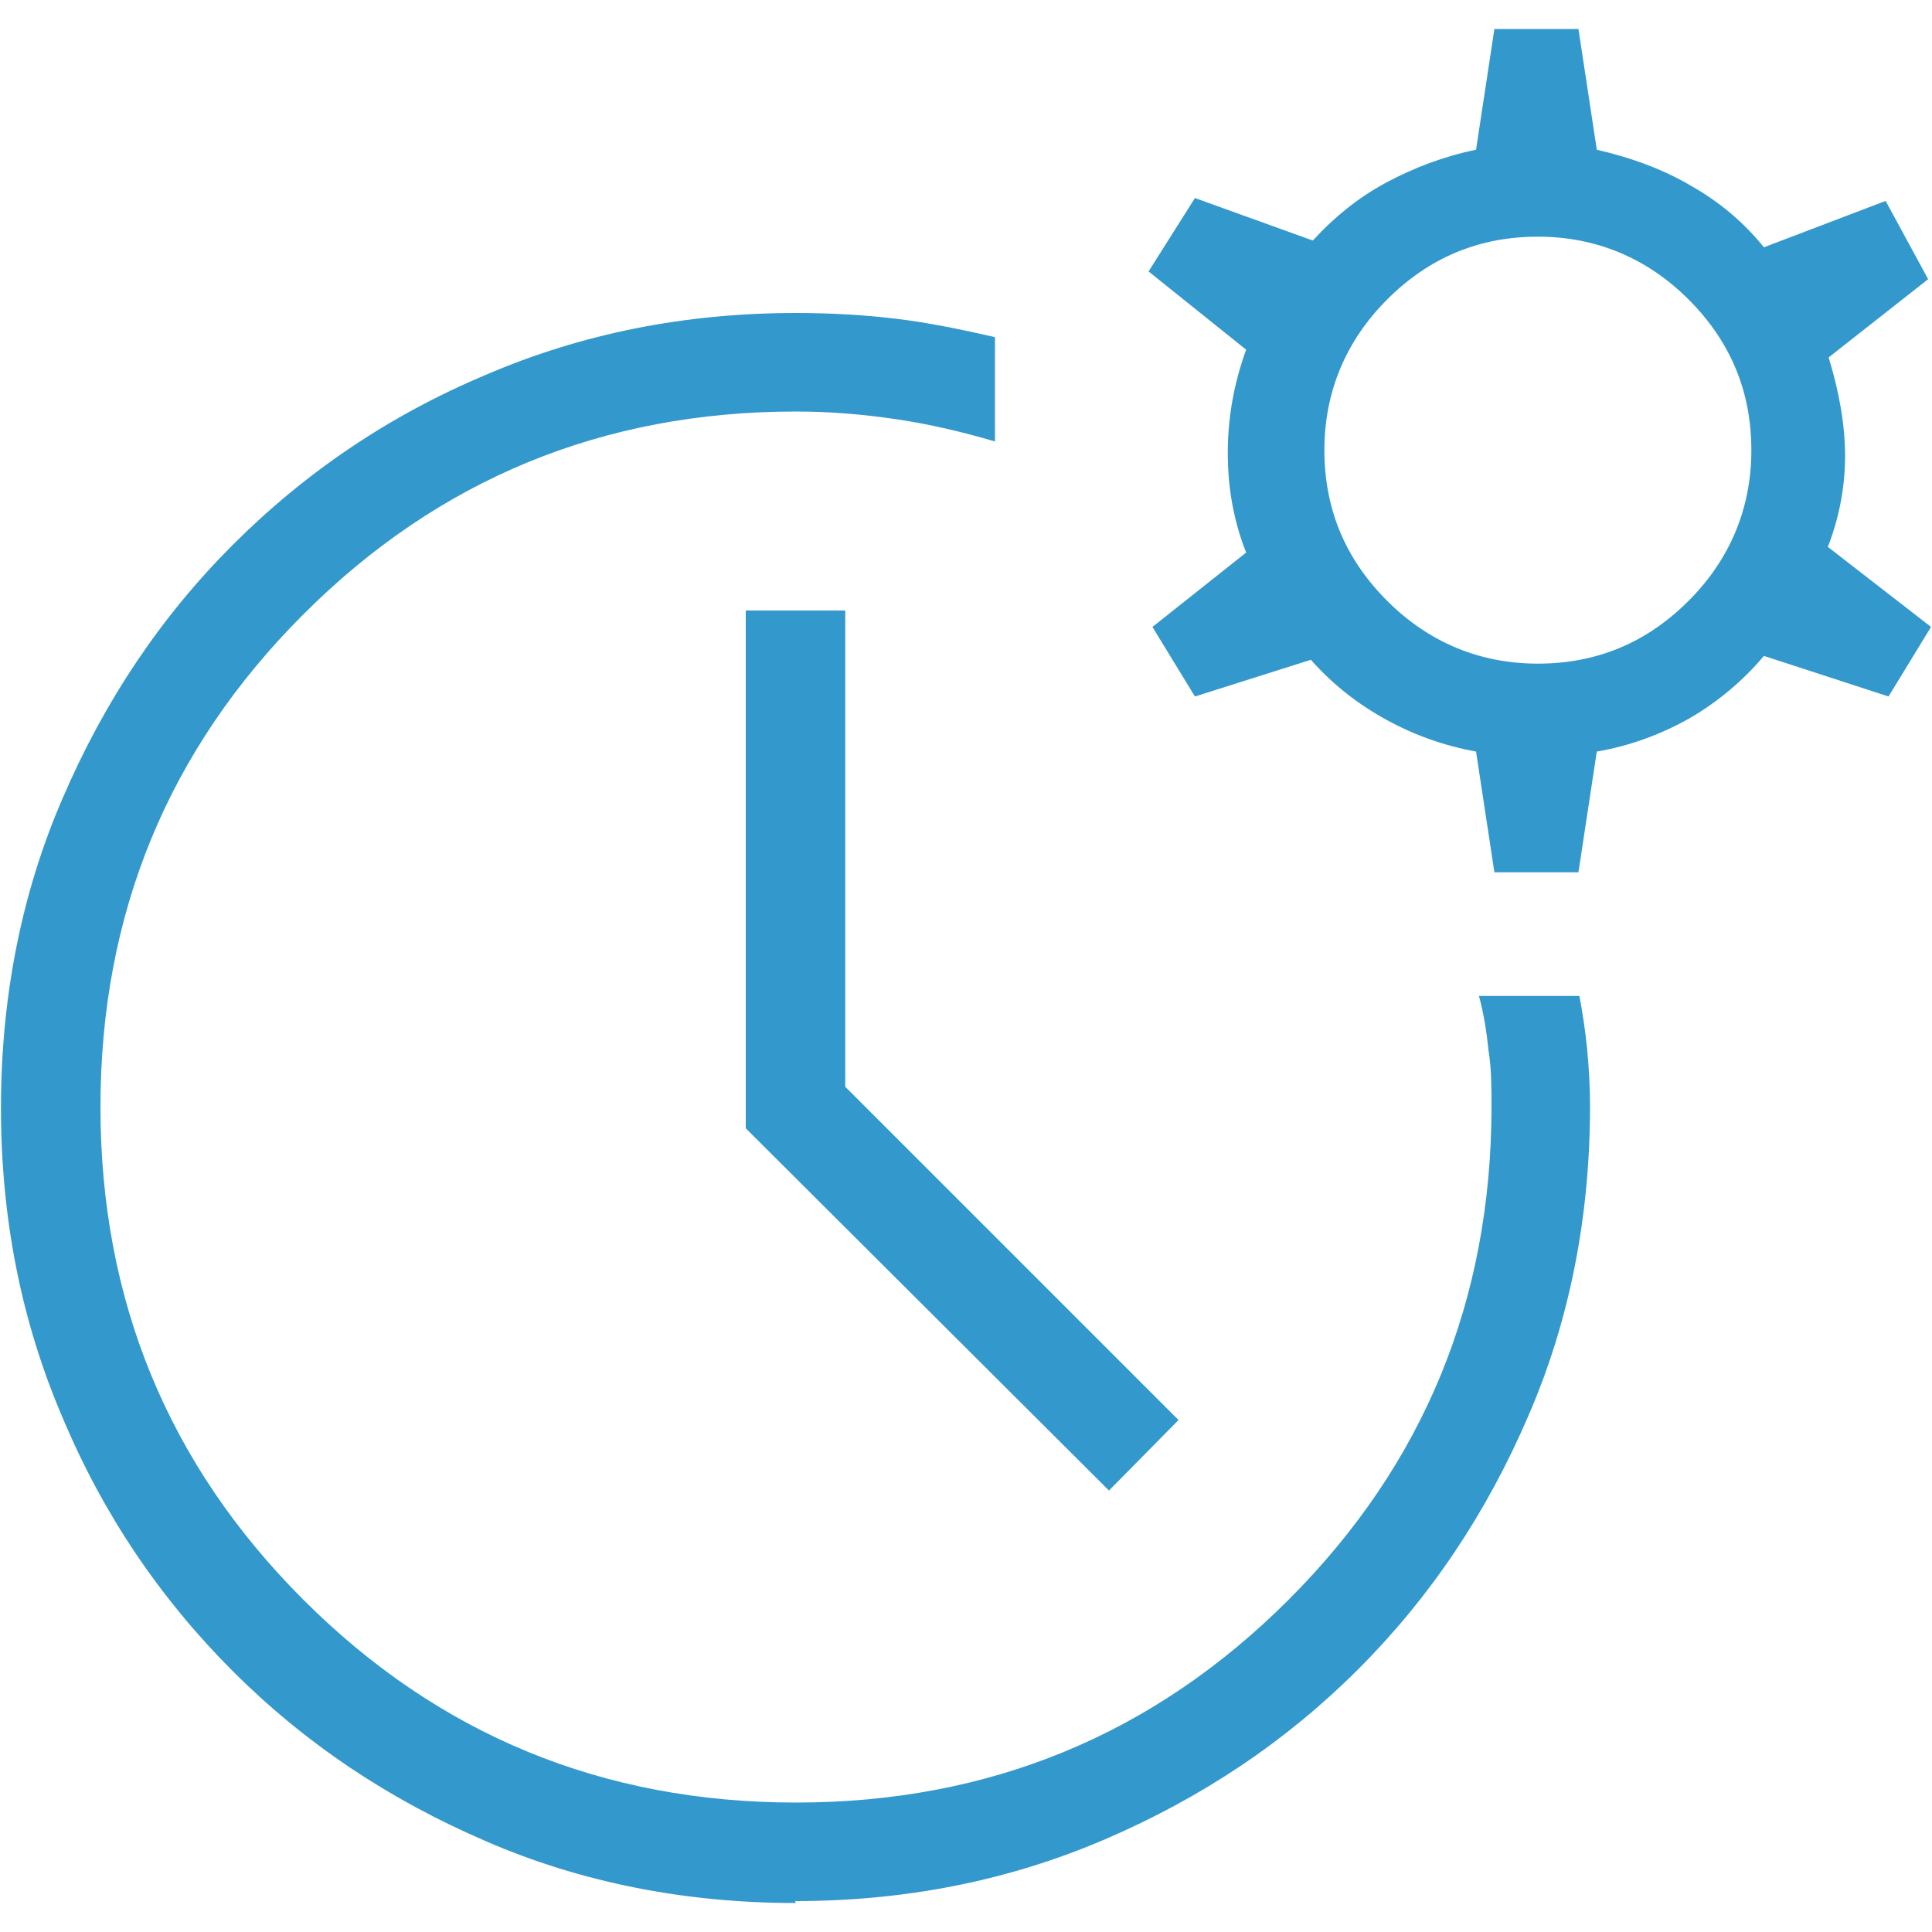<?xml version="1.0" encoding="UTF-8"?>
<svg id="Layer_1" data-name="Layer 1" xmlns="http://www.w3.org/2000/svg" viewBox="0 0 20 20">
  <defs>
    <style>
      .cls-1 {
        fill: #3398cc;
      }
    </style>
  </defs>
  <path class="cls-1" d="m18.93,5.64c.11-.29.17-.6.17-.92s-.06-.66-.17-1.02l1.03-.81-.44-.81-1.26.48c-.21-.26-.46-.47-.76-.64-.29-.17-.62-.29-.97-.37l-.19-1.25h-.87l-.19,1.25c-.34.07-.65.19-.93.34-.28.15-.53.35-.76.6l-1.22-.44-.48.76,1.01.81c-.13.36-.19.71-.19,1.07s.06.7.19,1.03l-.97.77.44.72,1.2-.38c.23.26.49.46.78.62.29.16.6.27.93.33l.19,1.25h.87l.19-1.25c.35-.06.67-.18.97-.35.29-.17.55-.39.76-.64l1.29.42.44-.72-1.07-.83Zm-1.45.58c-.44.44-.96.65-1.56.65s-1.13-.22-1.56-.65c-.44-.44-.65-.96-.65-1.56s.22-1.13.65-1.56c.44-.44.96-.65,1.56-.65s1.13.22,1.56.65c.44.44.65.96.65,1.56s-.22,1.13-.65,1.56Z"/>
  <path class="cls-1" d="m8.24,19.7c-1.14,0-2.22-.21-3.21-.64-1-.43-1.87-1.01-2.62-1.76-.75-.75-1.34-1.62-1.76-2.62-.43-1-.64-2.07-.64-3.21s.21-2.22.64-3.21c.43-1,1.01-1.87,1.76-2.62.75-.75,1.62-1.34,2.62-1.76,1-.43,2.07-.64,3.21-.64.36,0,.71.02,1.04.06s.67.11,1.02.19v1.08c-.34-.1-.68-.18-1.02-.23s-.68-.08-1.04-.08c-2,0-3.7.7-5.1,2.1-1.4,1.4-2.1,3.1-2.1,5.1s.7,3.7,2.1,5.1c1.4,1.4,3.1,2.1,5.1,2.1,2,0,3.7-.7,5.1-2.1,1.4-1.4,2.1-3.1,2.1-5.11,0-.19,0-.38-.03-.57-.02-.19-.05-.39-.1-.57h1.04c.03.16.06.35.08.55.02.21.03.41.03.59,0,1.14-.21,2.22-.64,3.21-.43,1-1.01,1.87-1.76,2.62-.75.75-1.62,1.33-2.62,1.76-1,.43-2.07.64-3.21.64Z"/>
  <polygon class="cls-1" points="11.48 15.43 7.72 11.68 7.72 6.32 8.75 6.32 8.75 11.25 12.2 14.7 11.48 15.43"/>
</svg>